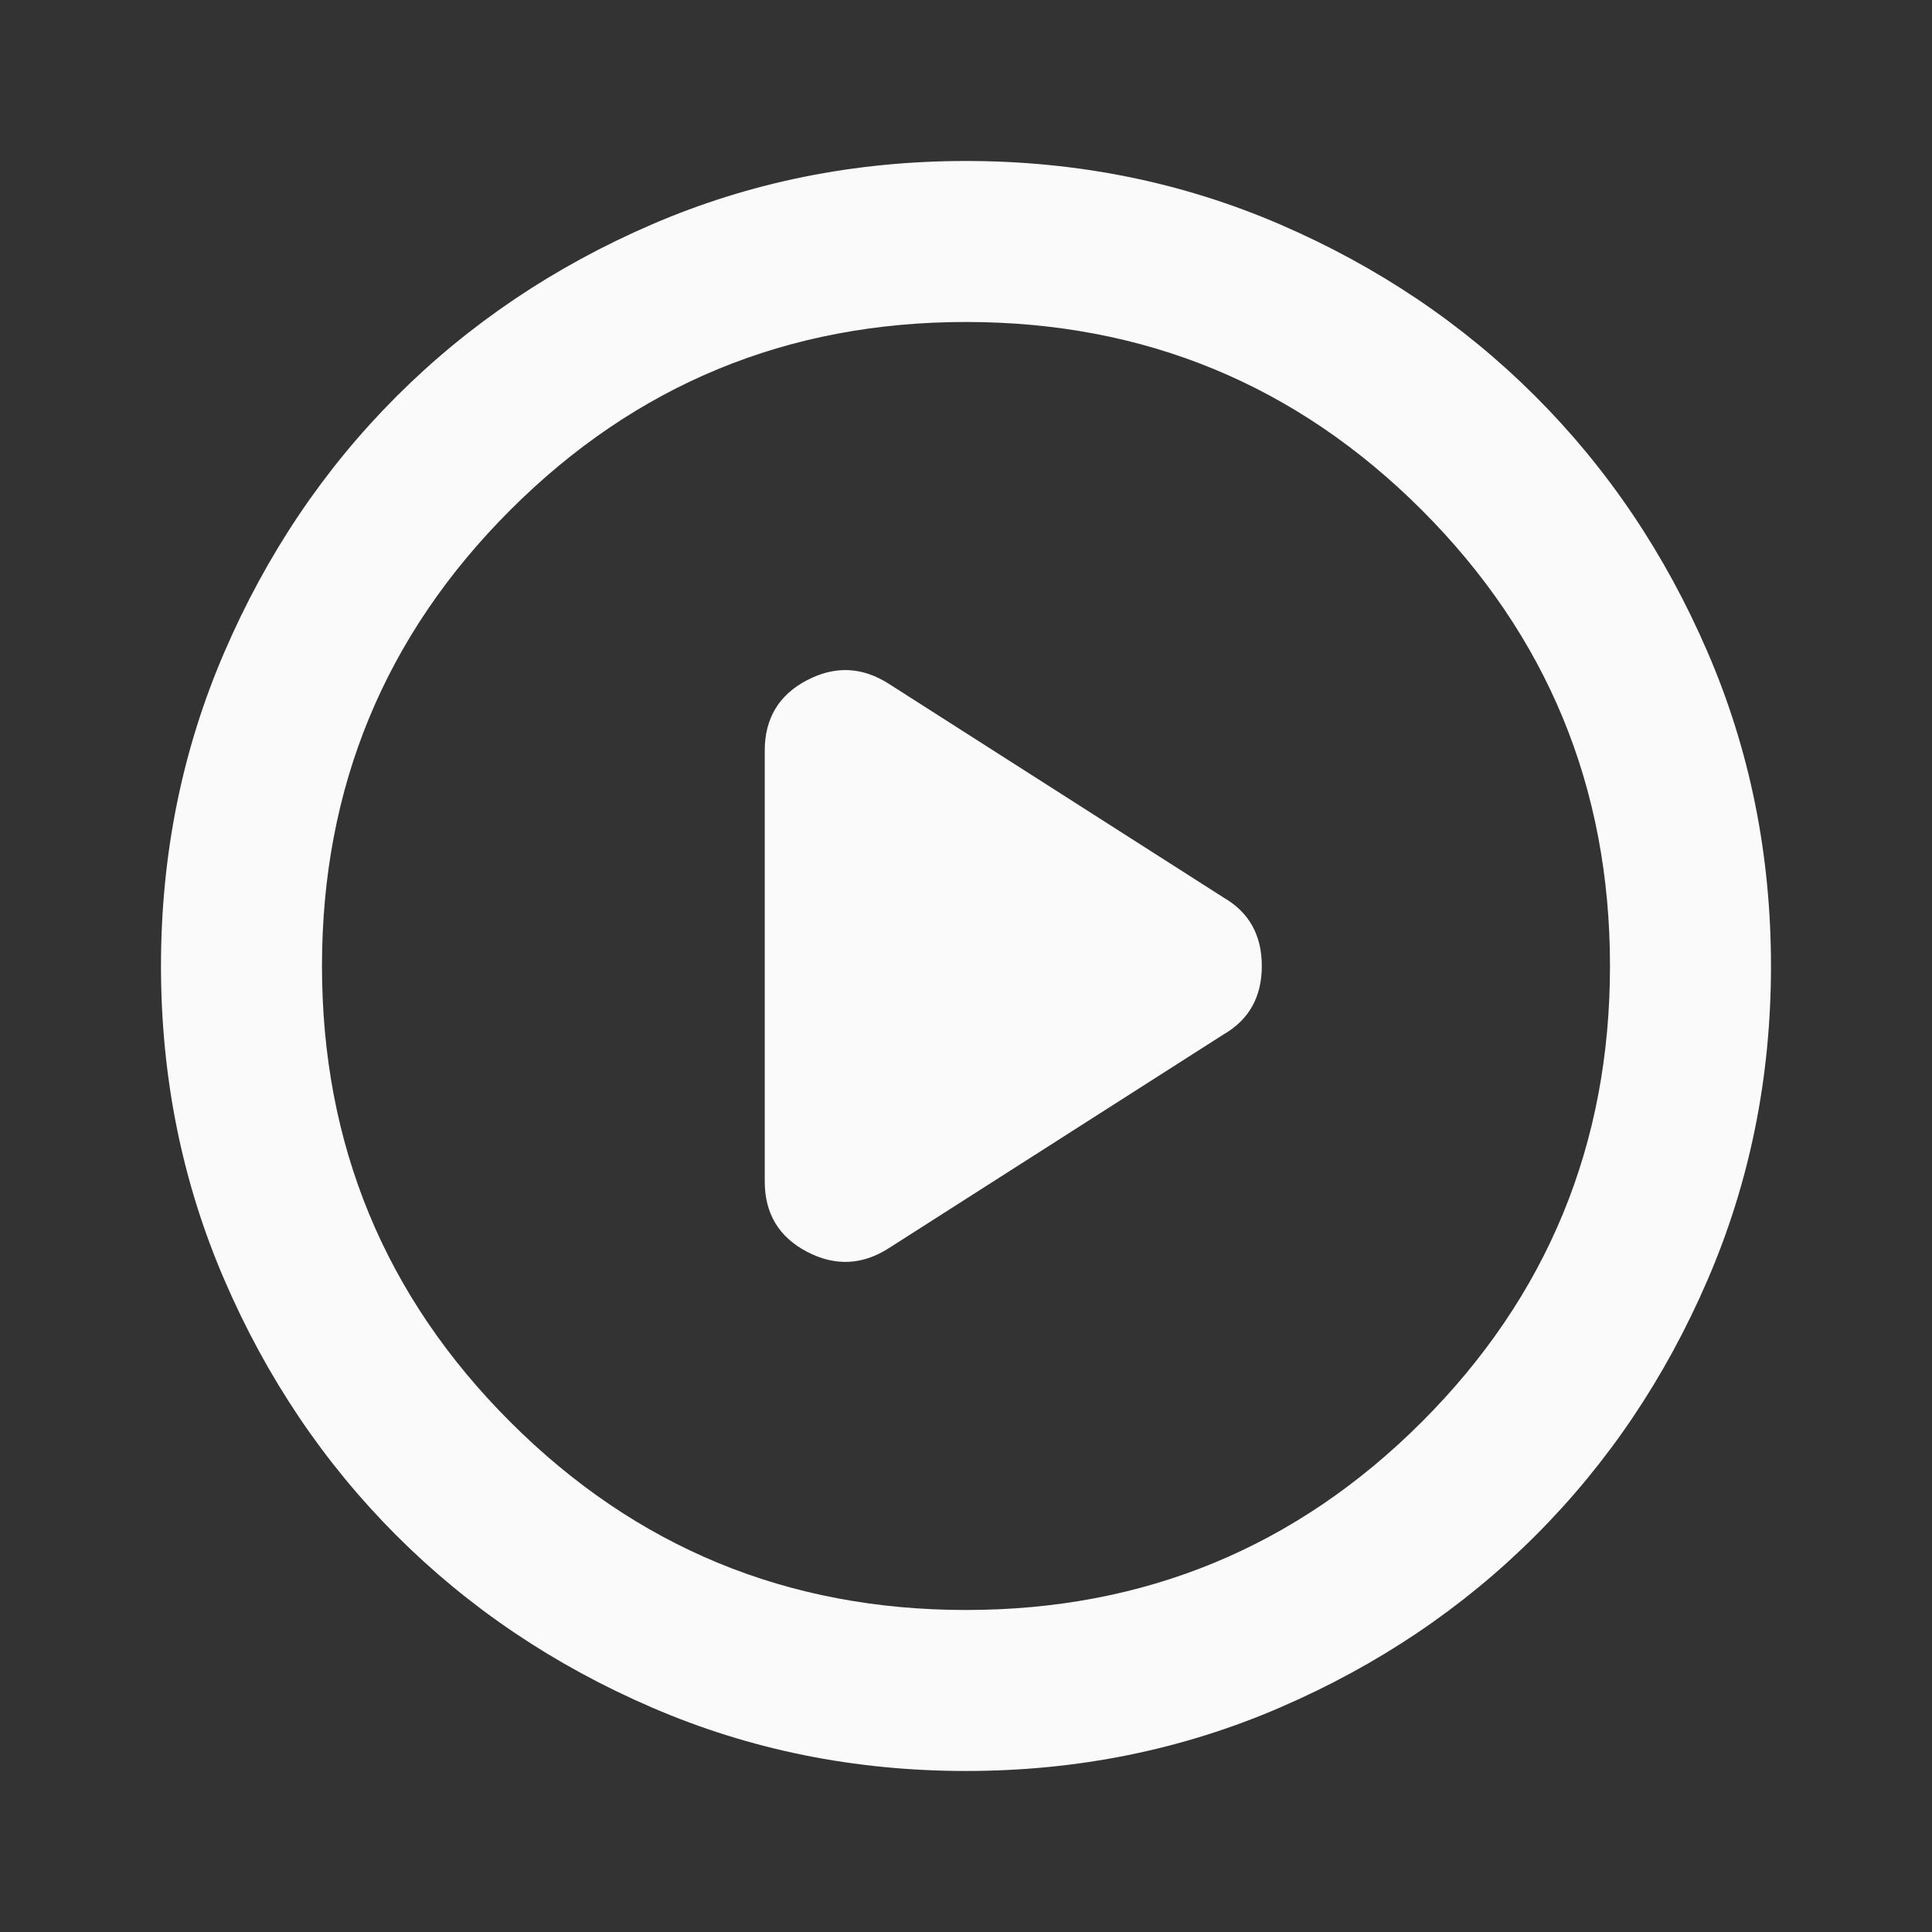 <svg width="64" height="64" viewBox="0 0 64 64" fill="none" xmlns="http://www.w3.org/2000/svg">
<rect x="0" y="0" width="64" height="64" fill="#333333" stroke="none"/>
<path d="M25.333 24.866V39.133C25.333 40.2 25.799 40.977 26.733 41.466C27.666 41.955 28.577 41.911 29.466 41.333L40.533 34.266C41.377 33.778 41.799 33.022 41.799 32C41.799 30.977 41.377 30.222 40.533 29.733L29.466 22.666C28.577 22.089 27.666 22.044 26.733 22.533C25.799 23.022 25.333 23.8 25.333 24.866ZM31.999 58.666C28.311 58.666 24.844 57.966 21.599 56.565C18.355 55.166 15.533 53.266 13.133 50.866C10.733 48.466 8.833 45.644 7.434 42.4C6.033 39.155 5.333 35.689 5.333 32C5.333 28.311 6.033 24.844 7.434 21.6C8.833 18.355 10.733 15.533 13.133 13.133C15.533 10.733 18.355 8.833 21.599 7.432C24.844 6.033 28.311 5.333 31.999 5.333C35.688 5.333 39.155 6.033 42.399 7.432C45.644 8.833 48.466 10.733 50.866 13.133C53.266 15.533 55.166 18.355 56.565 21.6C57.966 24.844 58.666 28.311 58.666 32C58.666 35.689 57.966 39.155 56.565 42.4C55.166 45.644 53.266 48.466 50.866 50.866C48.466 53.266 45.644 55.166 42.399 56.565C39.155 57.966 35.688 58.666 31.999 58.666ZM31.999 53.333C37.91 53.333 42.944 51.256 47.101 47.101C51.255 42.945 53.333 37.911 53.333 32C53.333 26.089 51.255 21.055 47.101 16.898C42.944 12.744 37.91 10.666 31.999 10.666C26.088 10.666 21.055 12.744 16.901 16.898C12.744 21.055 10.666 26.089 10.666 32C10.666 37.911 12.744 42.945 16.901 47.101C21.055 51.256 26.088 53.333 31.999 53.333Z" fill="#FAFAFA"/>
</svg>
